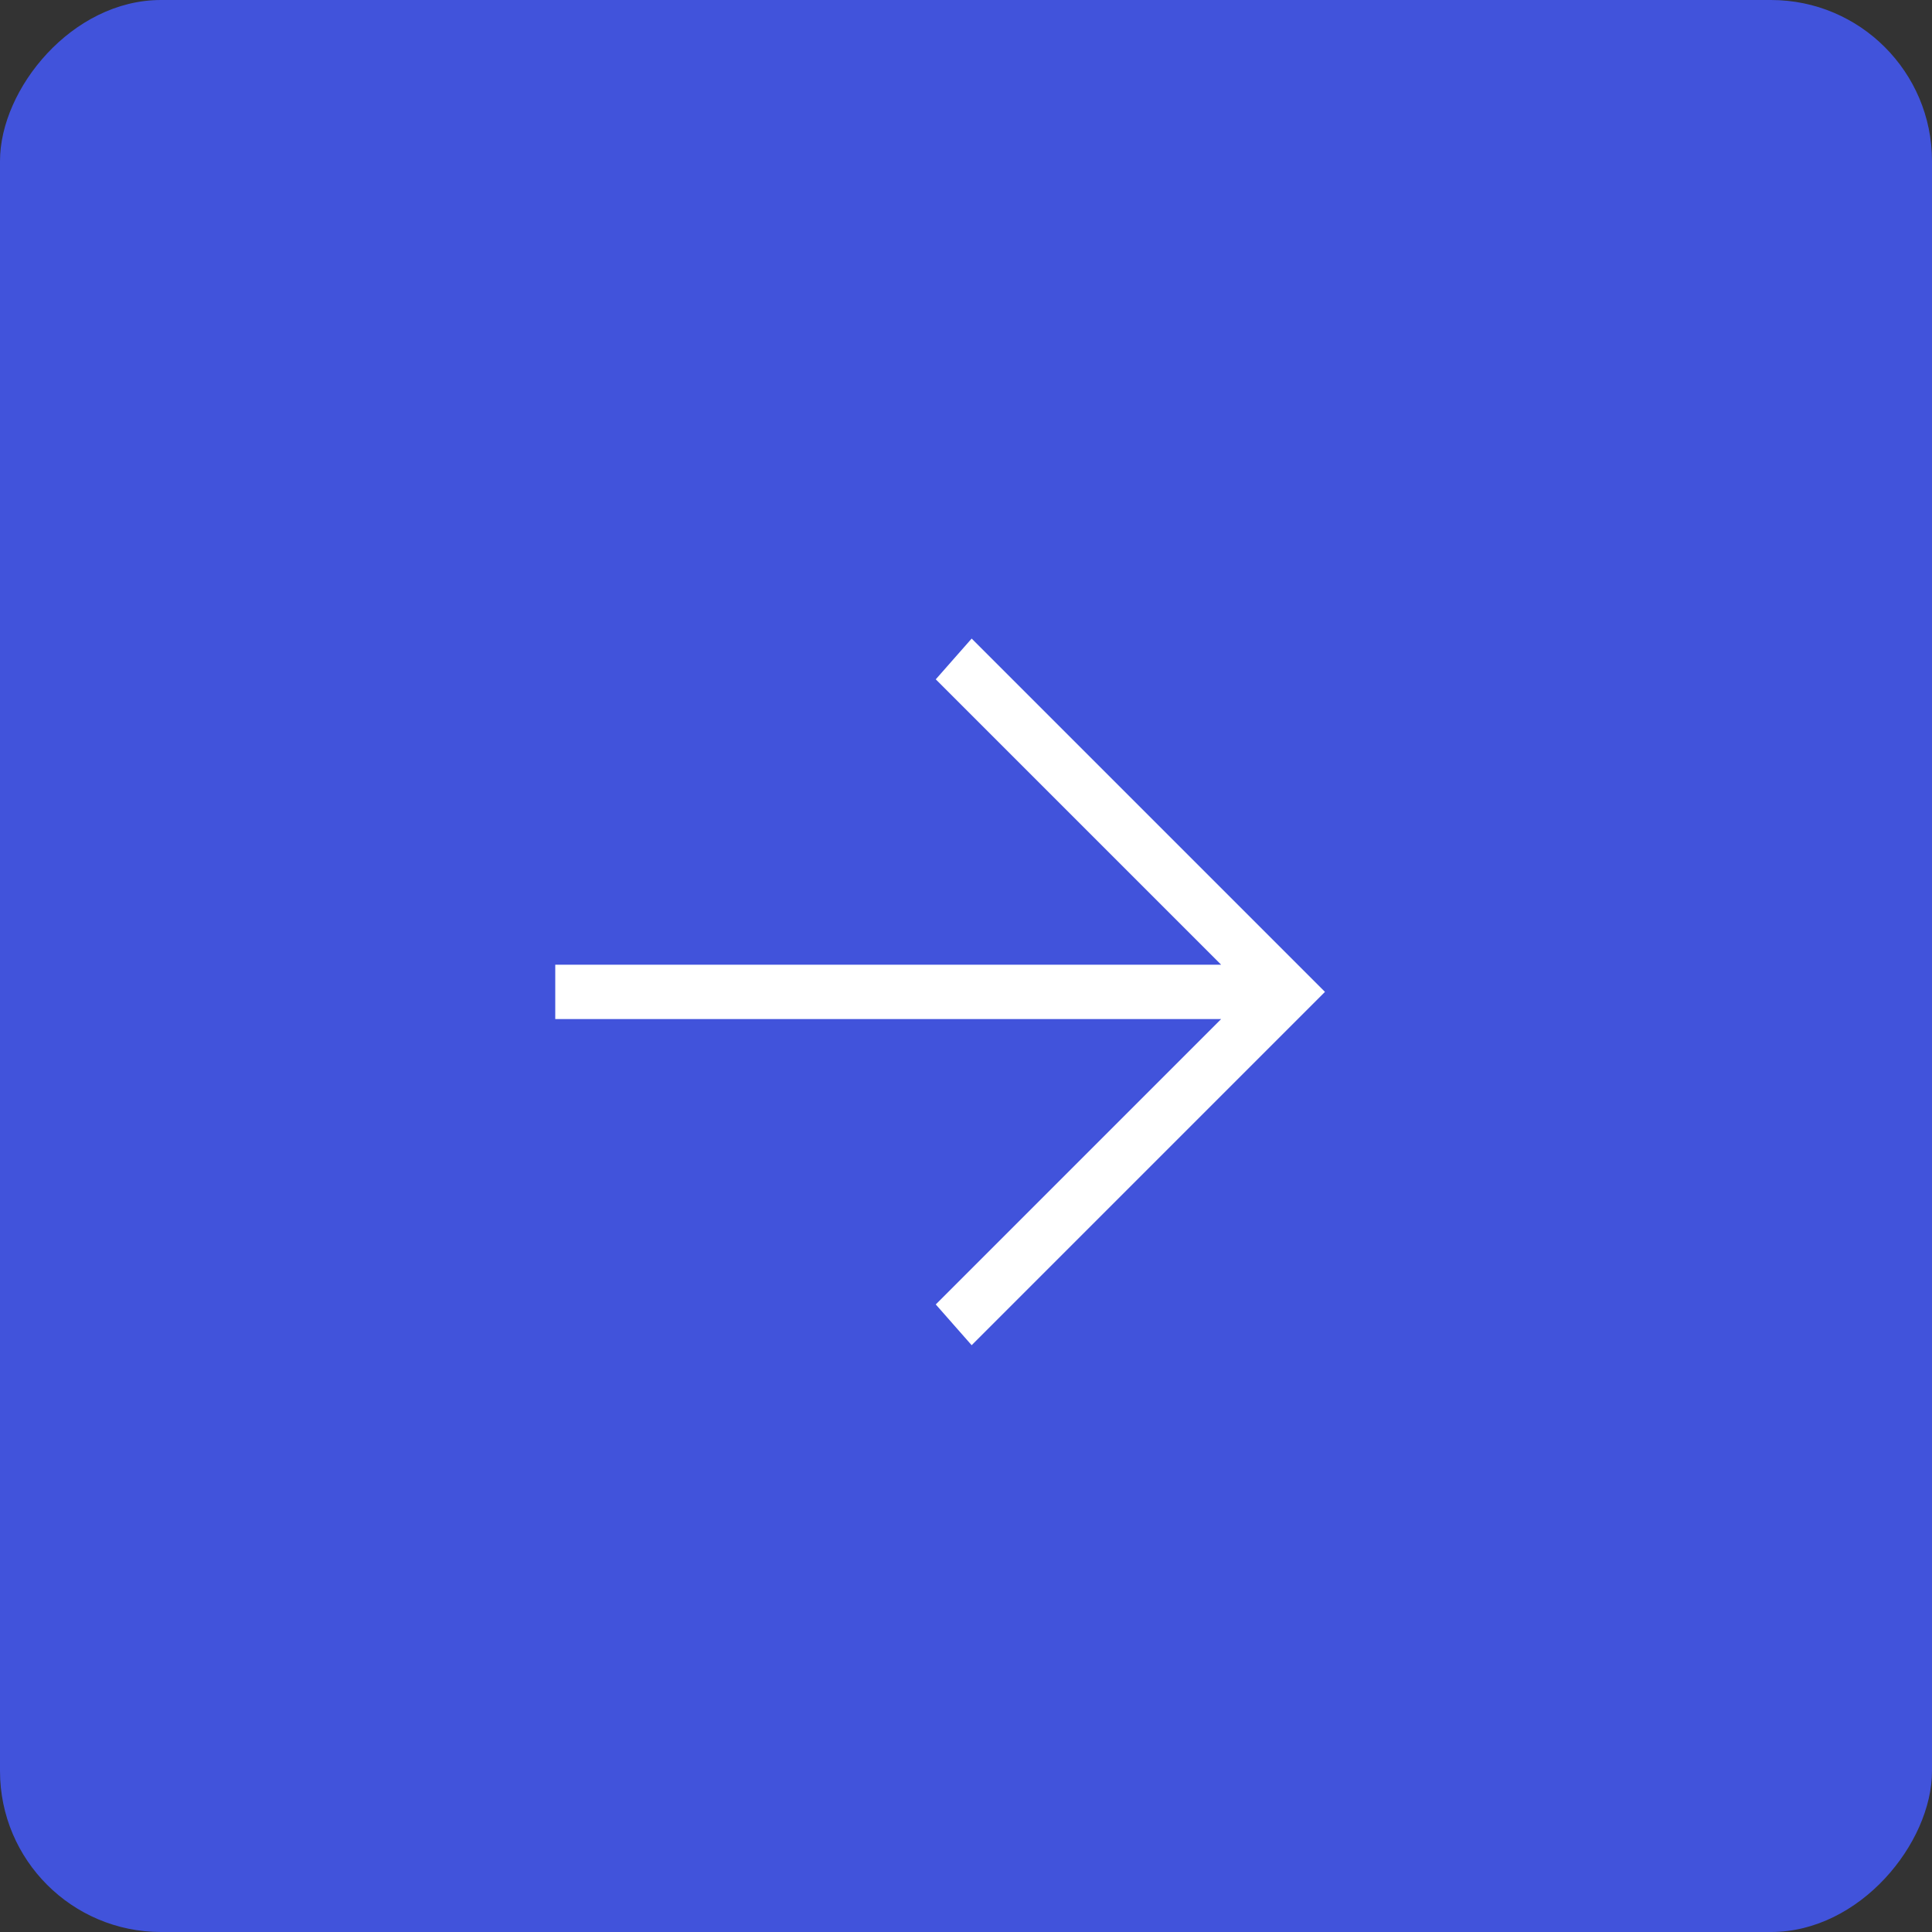 <?xml version="1.0" encoding="UTF-8"?> <svg xmlns="http://www.w3.org/2000/svg" width="40" height="40" viewBox="0 0 40 40" fill="none"><rect x="0" y="0" width="40" height="40" fill="#333333" stroke="none"/><rect width="40" height="40" rx="3.333" transform="matrix(-1 0 0 1 40 0)" fill="#4153DB"></rect><path d="M11.496 21.099H25.282L19.374 27.007L20.117 27.851L27.432 20.536L20.117 13.221L19.374 14.065L25.282 19.973H11.496V21.099Z" fill="white"></path></svg> 